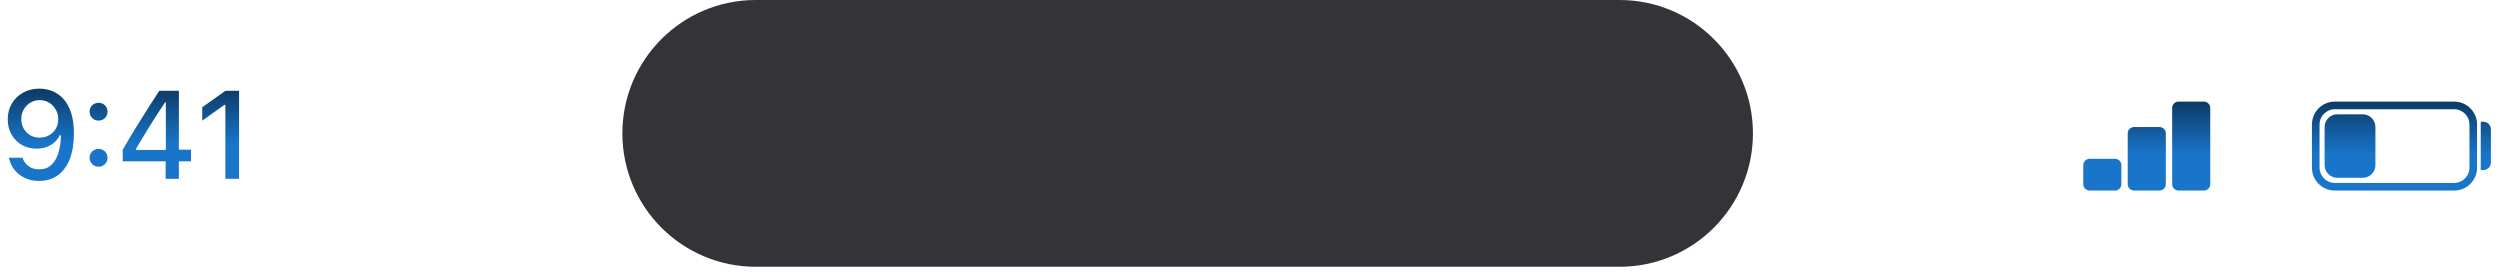 <?xml version="1.0" encoding="utf-8"?>
<svg xmlns="http://www.w3.org/2000/svg" fill="none" height="100%" overflow="visible" preserveAspectRatio="none" style="display: block;" viewBox="0 0 208 23" width="100%">
<g id="UI elements">
<path d="M51.782 11.097C51.782 4.968 56.75 1.15472e-05 62.879 1.15472e-05H134.747C140.876 1.15472e-05 145.844 4.968 145.844 11.097C145.844 17.226 140.876 22.195 134.747 22.195H62.879C56.75 22.195 51.782 17.226 51.782 11.097Z" fill="#343438" id="Mockup elements 08"/>
<g id="Mockup elements 07">
<path d="M3.298 7.375C3.667 7.375 4.02 7.445 4.359 7.583C4.7 7.719 5.006 7.935 5.277 8.233C5.548 8.527 5.761 8.911 5.916 9.385C6.072 9.858 6.15 10.432 6.15 11.105V11.115C6.15 11.94 6.035 12.647 5.805 13.236C5.575 13.821 5.243 14.271 4.81 14.586C4.381 14.897 3.863 15.053 3.257 15.053C2.824 15.053 2.434 14.973 2.085 14.814C1.74 14.655 1.453 14.435 1.223 14.154C0.993 13.874 0.837 13.551 0.756 13.185L0.741 13.124H1.872L1.893 13.175C1.96 13.361 2.058 13.522 2.187 13.657C2.315 13.793 2.469 13.899 2.649 13.977C2.828 14.051 3.033 14.088 3.263 14.088C3.672 14.088 4.005 13.968 4.262 13.728C4.523 13.485 4.717 13.162 4.846 12.759C4.974 12.357 5.047 11.913 5.064 11.43C5.067 11.379 5.069 11.33 5.069 11.282C5.069 11.235 5.069 11.189 5.069 11.145L4.846 9.923C4.846 9.625 4.776 9.356 4.638 9.116C4.502 8.876 4.318 8.684 4.085 8.542C3.855 8.4 3.596 8.329 3.308 8.329C3.024 8.329 2.765 8.399 2.532 8.537C2.302 8.676 2.117 8.864 1.979 9.101C1.84 9.334 1.771 9.598 1.771 9.892V9.902C1.771 10.2 1.837 10.466 1.969 10.699C2.101 10.932 2.282 11.117 2.512 11.252C2.742 11.384 3.002 11.45 3.293 11.45C3.587 11.45 3.851 11.384 4.085 11.252C4.318 11.12 4.502 10.941 4.638 10.714C4.776 10.484 4.846 10.222 4.846 9.928V9.923H5.145V11.257H4.967C4.88 11.453 4.748 11.636 4.572 11.805C4.396 11.974 4.179 12.111 3.922 12.216C3.668 12.318 3.376 12.368 3.044 12.368C2.581 12.368 2.168 12.264 1.806 12.054C1.444 11.841 1.16 11.551 0.954 11.186C0.747 10.817 0.644 10.399 0.644 9.933V9.923C0.644 9.432 0.758 8.996 0.984 8.613C1.214 8.228 1.529 7.925 1.928 7.705C2.331 7.485 2.787 7.375 3.298 7.375Z" fill="url(#paint0_linear_0_495)"/>
<path d="M8.2 13.87C7.99 13.87 7.813 13.797 7.667 13.652C7.525 13.507 7.454 13.332 7.454 13.129C7.454 12.92 7.525 12.744 7.667 12.602C7.813 12.46 7.99 12.389 8.2 12.389C8.413 12.389 8.591 12.46 8.733 12.602C8.875 12.744 8.946 12.92 8.946 13.129C8.946 13.332 8.875 13.507 8.733 13.652C8.591 13.797 8.413 13.87 8.2 13.87ZM8.2 10.034C7.99 10.034 7.813 9.961 7.667 9.816C7.525 9.671 7.454 9.496 7.454 9.293C7.454 9.084 7.525 8.908 7.667 8.766C7.813 8.624 7.99 8.553 8.2 8.553C8.413 8.553 8.591 8.624 8.733 8.766C8.875 8.908 8.946 9.084 8.946 9.293C8.946 9.496 8.875 9.671 8.733 9.816C8.591 9.961 8.413 10.034 8.2 10.034Z" fill="url(#paint1_linear_0_495)"/>
<path d="M13.782 14.875V13.424H10.21V12.455C10.402 12.123 10.598 11.79 10.798 11.455C11.001 11.12 11.204 10.785 11.407 10.45C11.613 10.115 11.82 9.786 12.026 9.461C12.232 9.133 12.439 8.81 12.645 8.492C12.851 8.17 13.054 7.857 13.254 7.553H14.883V12.455H15.893V13.424H14.883V14.875H13.782ZM11.306 12.475H13.797V8.517H13.731C13.572 8.754 13.411 8.999 13.249 9.253C13.086 9.503 12.921 9.76 12.752 10.024C12.586 10.288 12.42 10.553 12.254 10.821C12.089 11.088 11.926 11.355 11.767 11.622C11.608 11.886 11.454 12.147 11.306 12.404V12.475Z" fill="url(#paint2_linear_0_495)"/>
<path d="M18.75 14.875V8.725H18.668L16.826 10.039V8.923L18.755 7.553H19.891V14.875H18.75Z" fill="url(#paint3_linear_0_495)"/>
</g>
<g id="Union">
<path d="M196.578 9.51C197.162 9.51 197.635 9.983 197.635 10.566V13.737C197.635 14.321 197.162 14.794 196.578 14.794H194.465C193.881 14.794 193.408 14.321 193.408 13.737V10.566C193.408 9.983 193.881 9.51 194.465 9.51H196.578Z" fill="url(#paint4_linear_0_495)"/>
<path clip-rule="evenodd" d="M204.189 8.454C205.24 8.454 206.092 9.307 206.092 10.357V13.951L206.082 14.146C205.991 15.041 205.279 15.753 204.384 15.844L204.189 15.854H194.255L194.061 15.844C193.165 15.753 192.454 15.041 192.362 14.146L192.353 13.951V10.357C192.353 9.307 193.204 8.454 194.255 8.454H204.189ZM194.255 9.089C193.554 9.089 192.986 9.657 192.986 10.357V13.951C192.987 14.651 193.555 15.219 194.255 15.219H204.189C204.889 15.219 205.458 14.651 205.458 13.951V10.357C205.458 9.657 204.89 9.089 204.189 9.089H194.255Z" fill="url(#paint5_linear_0_495)" fill-rule="evenodd"/>
<path d="M206.608 10.126C206.959 10.126 207.242 10.41 207.242 10.76V13.517C207.242 13.867 206.959 14.15 206.608 14.15H206.397V10.126H206.608Z" fill="url(#paint6_linear_0_495)"/>
</g>
<g id="Vector">
<path d="M179.668 10.569C179.96 10.569 180.197 10.806 180.197 11.098V15.325C180.197 15.617 179.96 15.853 179.668 15.853H177.554C177.263 15.853 177.026 15.617 177.026 15.325V11.098C177.026 10.806 177.263 10.569 177.554 10.569L179.668 10.569Z" fill="url(#paint7_linear_0_495)"/>
<path d="M175.97 13.211C176.262 13.211 176.499 13.448 176.499 13.74V15.325C176.499 15.617 176.262 15.853 175.97 15.853L173.856 15.853C173.565 15.853 173.328 15.617 173.328 15.325L173.328 13.74C173.328 13.448 173.565 13.211 173.856 13.211H175.97Z" fill="url(#paint8_linear_0_495)"/>
<path d="M183.366 8.454C183.658 8.454 183.894 8.691 183.894 8.983L183.894 15.324C183.894 15.616 183.658 15.853 183.366 15.853H181.252C180.96 15.853 180.724 15.616 180.724 15.324V8.983C180.724 8.691 180.96 8.454 181.252 8.454L183.366 8.454Z" fill="url(#paint9_linear_0_495)"/>
</g>
</g>
<defs>
<linearGradient gradientUnits="userSpaceOnUse" id="paint0_linear_0_495" x1="10.268" x2="10.268" y1="7.375" y2="15.053">
<stop stop-color="#0C3A64"/>
<stop offset="0.596" stop-color="#1875CA"/>
</linearGradient>
<linearGradient gradientUnits="userSpaceOnUse" id="paint1_linear_0_495" x1="10.268" x2="10.268" y1="7.375" y2="15.053">
<stop stop-color="#0C3A64"/>
<stop offset="0.596" stop-color="#1875CA"/>
</linearGradient>
<linearGradient gradientUnits="userSpaceOnUse" id="paint2_linear_0_495" x1="10.268" x2="10.268" y1="7.375" y2="15.053">
<stop stop-color="#0C3A64"/>
<stop offset="0.596" stop-color="#1875CA"/>
</linearGradient>
<linearGradient gradientUnits="userSpaceOnUse" id="paint3_linear_0_495" x1="10.268" x2="10.268" y1="7.375" y2="15.053">
<stop stop-color="#0C3A64"/>
<stop offset="0.596" stop-color="#1875CA"/>
</linearGradient>
<linearGradient gradientUnits="userSpaceOnUse" id="paint4_linear_0_495" x1="199.797" x2="199.797" y1="8.454" y2="15.854">
<stop stop-color="#0C3A64"/>
<stop offset="0.596" stop-color="#1875CA"/>
</linearGradient>
<linearGradient gradientUnits="userSpaceOnUse" id="paint5_linear_0_495" x1="199.797" x2="199.797" y1="8.454" y2="15.854">
<stop stop-color="#0C3A64"/>
<stop offset="0.596" stop-color="#1875CA"/>
</linearGradient>
<linearGradient gradientUnits="userSpaceOnUse" id="paint6_linear_0_495" x1="199.797" x2="199.797" y1="8.454" y2="15.854">
<stop stop-color="#0C3A64"/>
<stop offset="0.596" stop-color="#1875CA"/>
</linearGradient>
<linearGradient gradientUnits="userSpaceOnUse" id="paint7_linear_0_495" x1="178.611" x2="178.611" y1="8.454" y2="15.853">
<stop stop-color="#0C3A64"/>
<stop offset="0.596" stop-color="#1875CA"/>
</linearGradient>
<linearGradient gradientUnits="userSpaceOnUse" id="paint8_linear_0_495" x1="178.611" x2="178.611" y1="8.454" y2="15.853">
<stop stop-color="#0C3A64"/>
<stop offset="0.596" stop-color="#1875CA"/>
</linearGradient>
<linearGradient gradientUnits="userSpaceOnUse" id="paint9_linear_0_495" x1="178.611" x2="178.611" y1="8.454" y2="15.853">
<stop stop-color="#0C3A64"/>
<stop offset="0.596" stop-color="#1875CA"/>
</linearGradient>
</defs>
</svg>